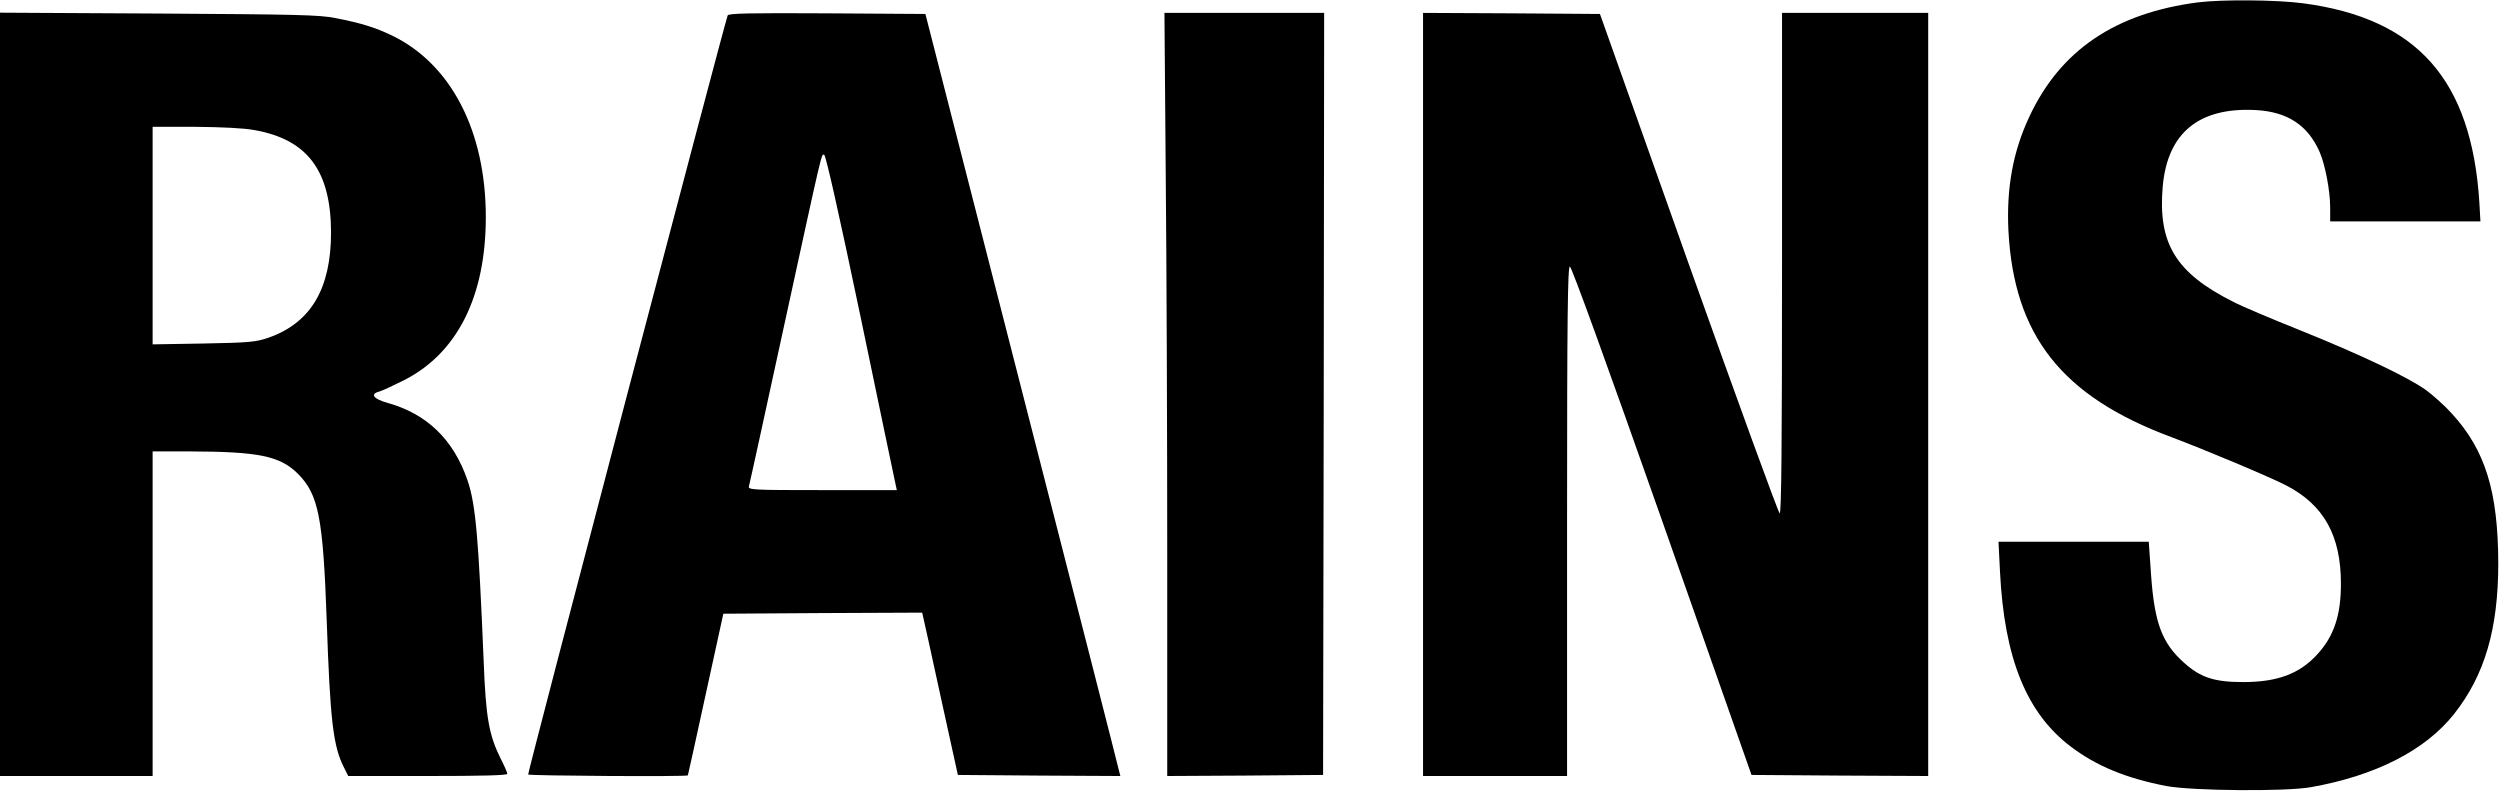 <?xml version="1.0" standalone="no"?>
<!DOCTYPE svg PUBLIC "-//W3C//DTD SVG 20010904//EN"
 "http://www.w3.org/TR/2001/REC-SVG-20010904/DTD/svg10.dtd">
<svg version="1.0" xmlns="http://www.w3.org/2000/svg"
 width="1163pt" height="369pt" viewBox="0 0 1163 369"
 preserveAspectRatio="xMidYMid meet">

<g transform="translate(0,369) scale(0.1,-0.1)"
fill="#000000" stroke="none">
<path d="M10225 3679 c-385 -50 -641 -223 -785 -533 -76 -162 -106 -330 -97
-526 25 -490 247 -773 757 -963 157 -59 460 -186 535 -225 176 -91 255 -234
255 -458 0 -145 -32 -242 -108 -326 -83 -92 -186 -131 -347 -131 -134 0 -198
21 -275 90 -102 91 -137 184 -153 405 l-11 158 -349 0 -350 0 7 -140 c20 -402
123 -657 329 -813 120 -91 259 -148 447 -184 121 -22 552 -26 670 -5 300 53
532 171 666 340 143 181 206 396 206 702 -1 333 -60 526 -216 696 -32 36 -87
85 -121 110 -86 61 -303 164 -586 278 -130 52 -270 111 -310 132 -267 134
-351 271 -328 536 22 250 168 370 433 356 147 -8 242 -70 297 -195 26 -60 49
-181 49 -258 l0 -65 350 0 349 0 -5 88 c-36 571 -289 857 -822 927 -123 16
-374 18 -487 4z"/>
<path d="M0 1856 l0 -1776 355 0 355 0 0 755 0 755 173 0 c321 -1 419 -21 503
-104 96 -97 117 -203 134 -686 16 -465 30 -583 81 -682 l19 -38 370 0 c247 0
370 3 370 10 0 6 -14 38 -31 71 -54 109 -69 189 -79 454 -24 576 -37 729 -75
840 -65 190 -189 310 -373 361 -64 18 -82 41 -39 52 12 3 62 26 112 51 251
125 385 390 385 761 0 399 -161 711 -435 844 -79 38 -142 58 -265 82 -74 15
-182 17 -822 21 l-738 4 0 -1775z m1183 1229 c248 -44 356 -189 357 -476 0
-262 -94 -421 -291 -490 -58 -20 -87 -23 -301 -27 l-238 -4 0 506 0 506 198 0
c122 -1 226 -6 275 -15z"/>
<path d="M3385 3618 c-18 -50 -932 -3525 -928 -3531 4 -6 742 -11 743 -4 1 1
38 171 83 377 l82 375 462 3 463 2 5 -22 c3 -13 41 -183 83 -378 l78 -355 378
-3 378 -2 -7 27 c-3 16 -207 813 -453 1773 l-447 1745 -458 3 c-361 2 -459 0
-462 -10z m619 -1405 c87 -417 160 -768 163 -780 l5 -23 -347 0 c-325 0 -346
1 -341 18 3 9 73 330 156 712 193 886 180 830 194 830 7 0 67 -264 170 -757z"/>
<path d="M5423 2878 c4 -413 7 -1212 7 -1775 l0 -1023 363 2 362 3 3 1773 2
1772 -372 0 -371 0 6 -752z"/>
<path d="M6620 1855 l0 -1775 335 0 335 0 0 1185 c0 951 3 1185 13 1185 8 0
172 -453 429 -1182 l416 -1183 411 -3 411 -2 0 1775 0 1775 -340 0 -340 0 0
-1166 c0 -854 -3 -1165 -11 -1162 -6 2 -197 526 -424 1163 l-412 1160 -411 3
-412 2 0 -1775z"/>
</g>
</svg>
